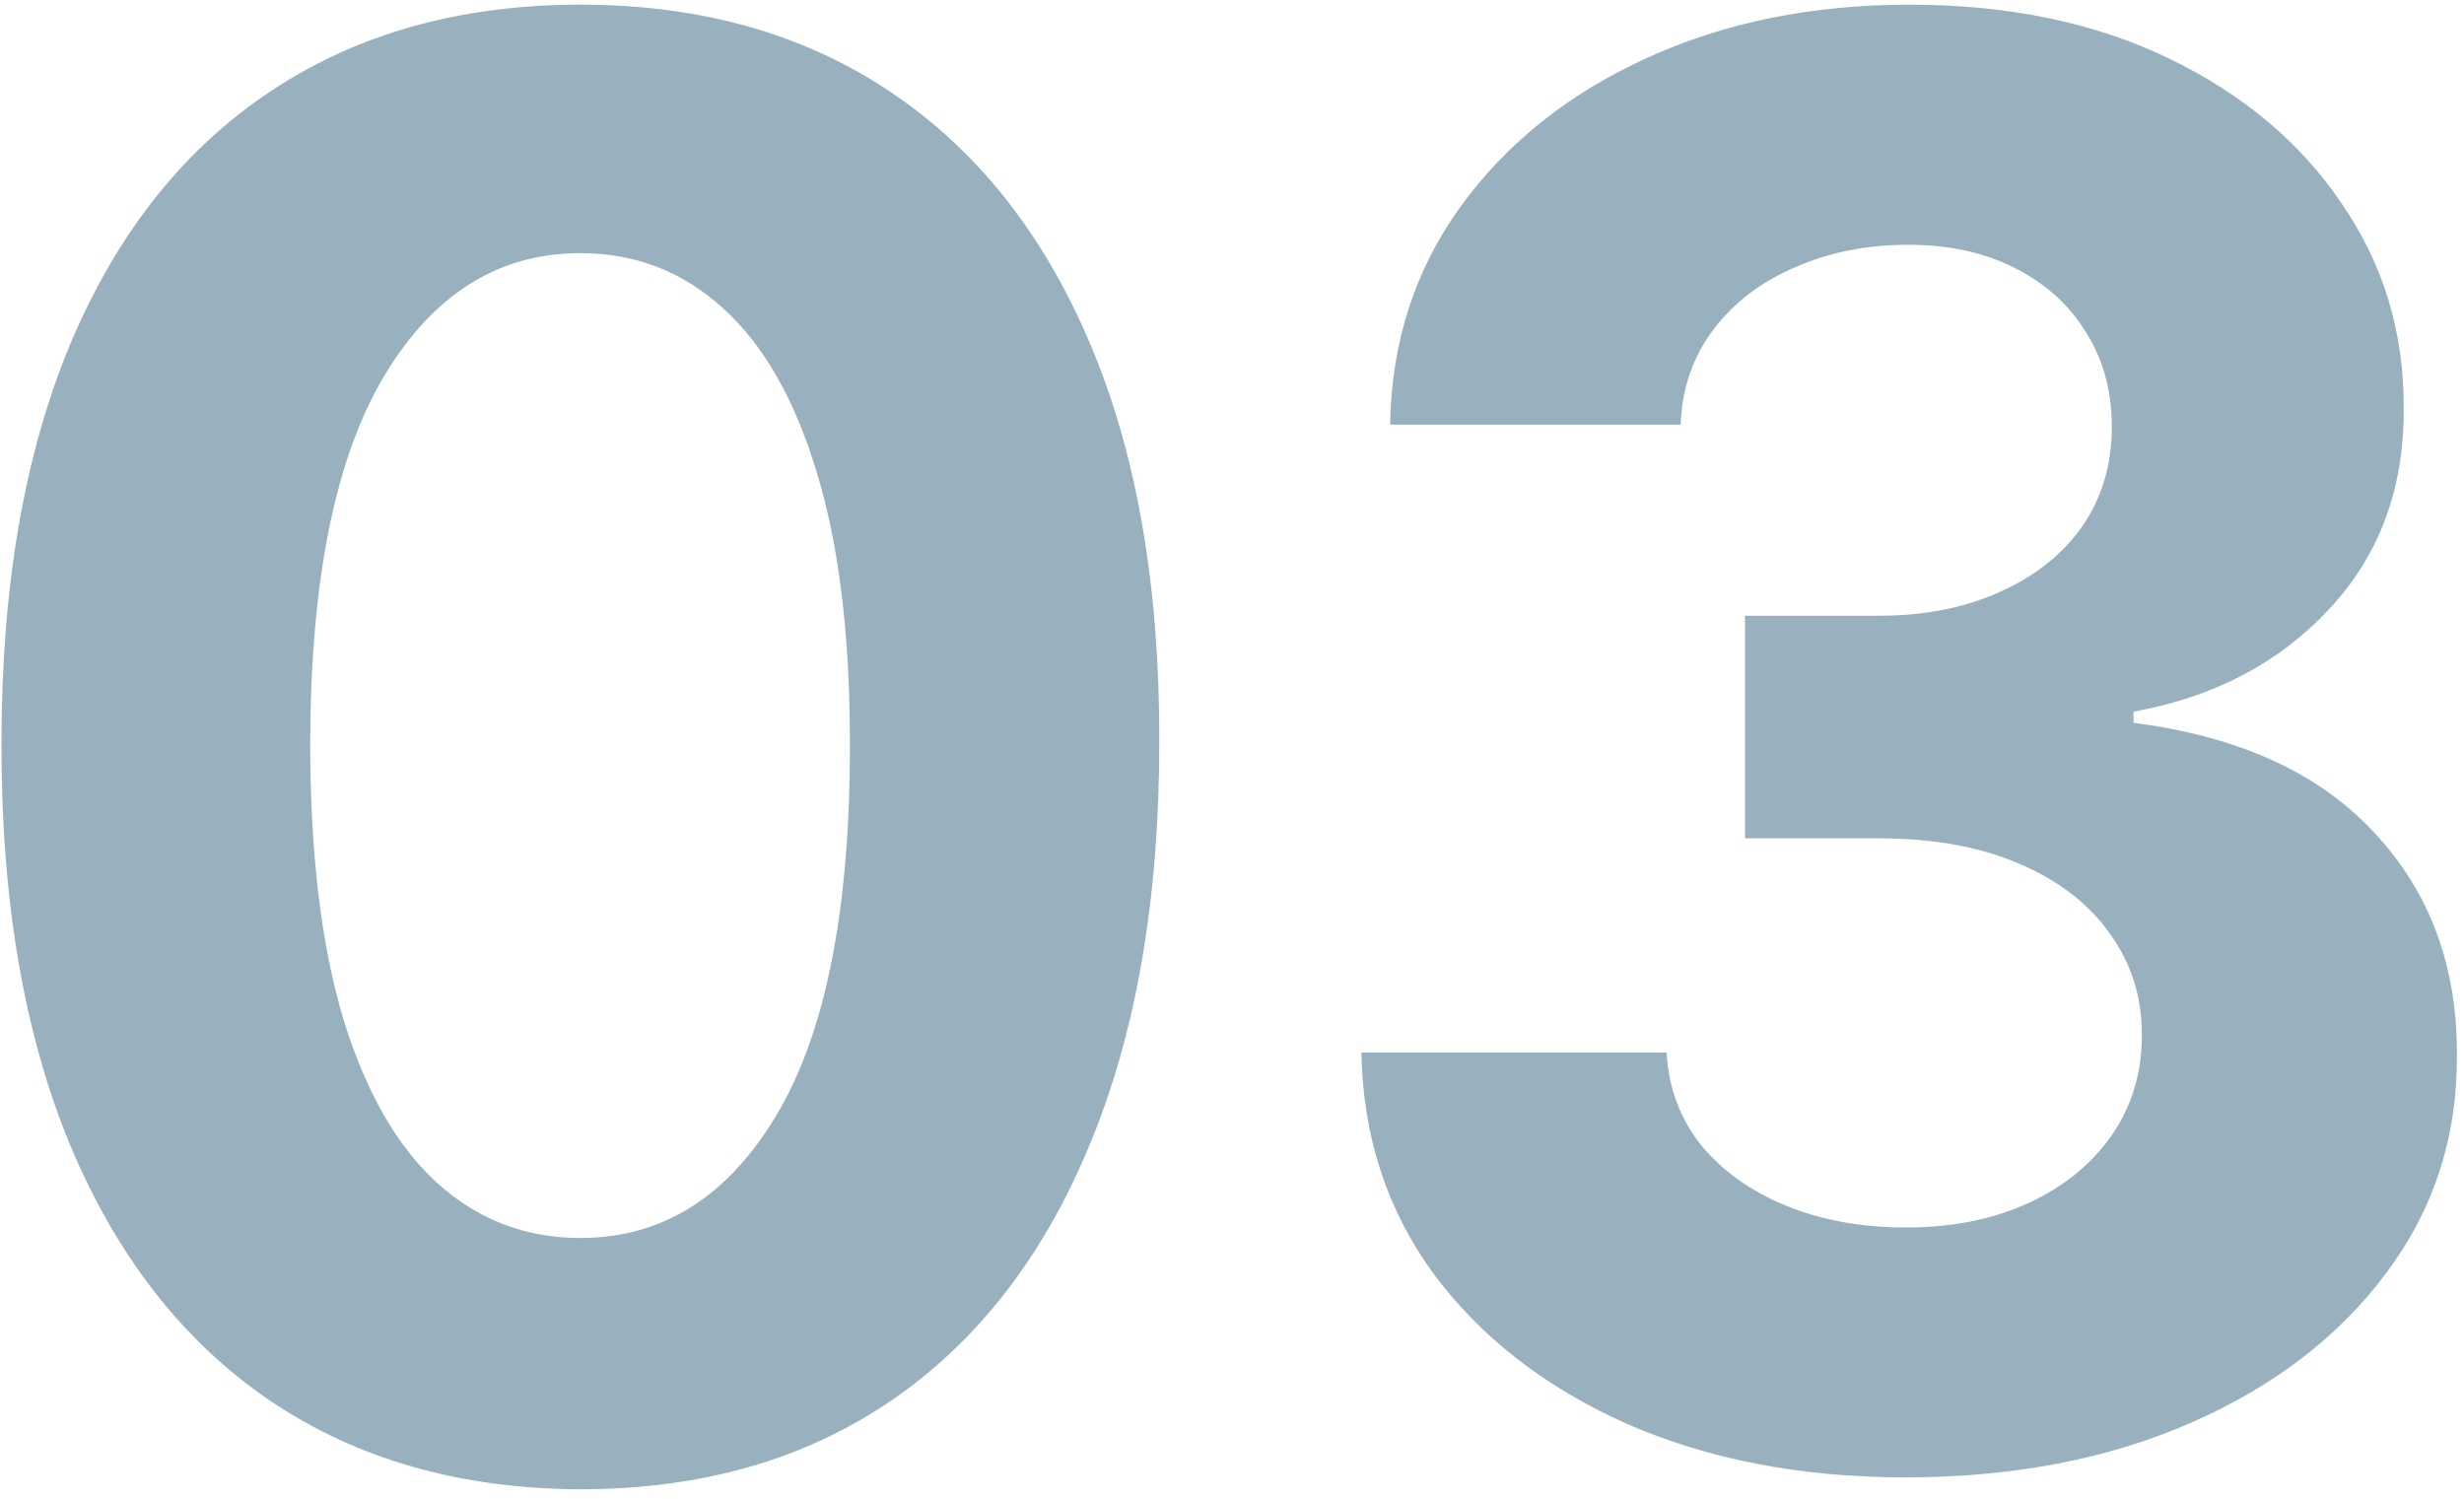 <?xml version="1.0" encoding="UTF-8"?> <svg xmlns="http://www.w3.org/2000/svg" width="120" height="73" viewBox="0 0 120 73" fill="none"><path d="M28.265 72.534C22.402 72.511 17.356 71.068 13.129 68.204C8.925 65.341 5.686 61.193 3.413 55.761C1.163 50.33 0.05 43.795 0.072 36.159C0.072 28.546 1.197 22.057 3.447 16.693C5.72 11.329 8.959 7.25 13.163 4.455C17.39 1.636 22.425 0.227 28.265 0.227C34.106 0.227 39.129 1.636 43.334 4.455C47.561 7.273 50.811 11.364 53.084 16.727C55.356 22.068 56.481 28.546 56.459 36.159C56.459 43.818 55.322 50.364 53.05 55.795C50.8 61.227 47.572 65.375 43.368 68.239C39.163 71.102 34.129 72.534 28.265 72.534ZM28.265 60.295C32.266 60.295 35.459 58.284 37.845 54.261C40.231 50.239 41.413 44.205 41.391 36.159C41.391 30.864 40.845 26.454 39.754 22.932C38.686 19.409 37.163 16.761 35.186 14.989C33.231 13.216 30.925 12.329 28.265 12.329C24.288 12.329 21.106 14.318 18.72 18.296C16.334 22.273 15.129 28.227 15.106 36.159C15.106 41.523 15.64 46 16.709 49.591C17.8 53.159 19.334 55.841 21.311 57.636C23.288 59.409 25.606 60.295 28.265 60.295ZM92.791 71.954C87.7 71.954 83.166 71.079 79.189 69.329C75.234 67.557 72.109 65.125 69.814 62.034C67.541 58.92 66.371 55.33 66.302 51.261H81.166C81.257 52.966 81.814 54.466 82.837 55.761C83.882 57.034 85.268 58.023 86.996 58.727C88.723 59.432 90.666 59.784 92.825 59.784C95.075 59.784 97.064 59.386 98.791 58.591C100.518 57.795 101.871 56.693 102.848 55.284C103.825 53.875 104.314 52.25 104.314 50.409C104.314 48.545 103.791 46.898 102.746 45.466C101.723 44.011 100.246 42.875 98.314 42.057C96.405 41.239 94.132 40.83 91.496 40.83H84.984V29.989H91.496C93.723 29.989 95.689 29.602 97.393 28.829C99.121 28.057 100.462 26.989 101.416 25.625C102.371 24.239 102.848 22.625 102.848 20.784C102.848 19.034 102.427 17.5 101.587 16.182C100.768 14.841 99.609 13.796 98.109 13.046C96.632 12.296 94.905 11.921 92.927 11.921C90.927 11.921 89.098 12.284 87.439 13.011C85.78 13.716 84.45 14.727 83.45 16.046C82.45 17.364 81.916 18.909 81.848 20.682H67.7C67.768 16.659 68.916 13.114 71.143 10.046C73.371 6.977 76.371 4.58 80.143 2.852C83.939 1.102 88.223 0.227 92.996 0.227C97.814 0.227 102.03 1.102 105.643 2.852C109.257 4.602 112.064 6.966 114.064 9.943C116.087 12.898 117.087 16.216 117.064 19.898C117.087 23.807 115.871 27.068 113.416 29.682C110.984 32.295 107.814 33.955 103.905 34.659V35.205C109.041 35.864 112.95 37.648 115.632 40.557C118.337 43.443 119.677 47.057 119.655 51.398C119.677 55.375 118.53 58.909 116.212 62C113.916 65.091 110.746 67.523 106.7 69.296C102.655 71.068 98.018 71.954 92.791 71.954Z" fill="#99B1BF"></path></svg> 